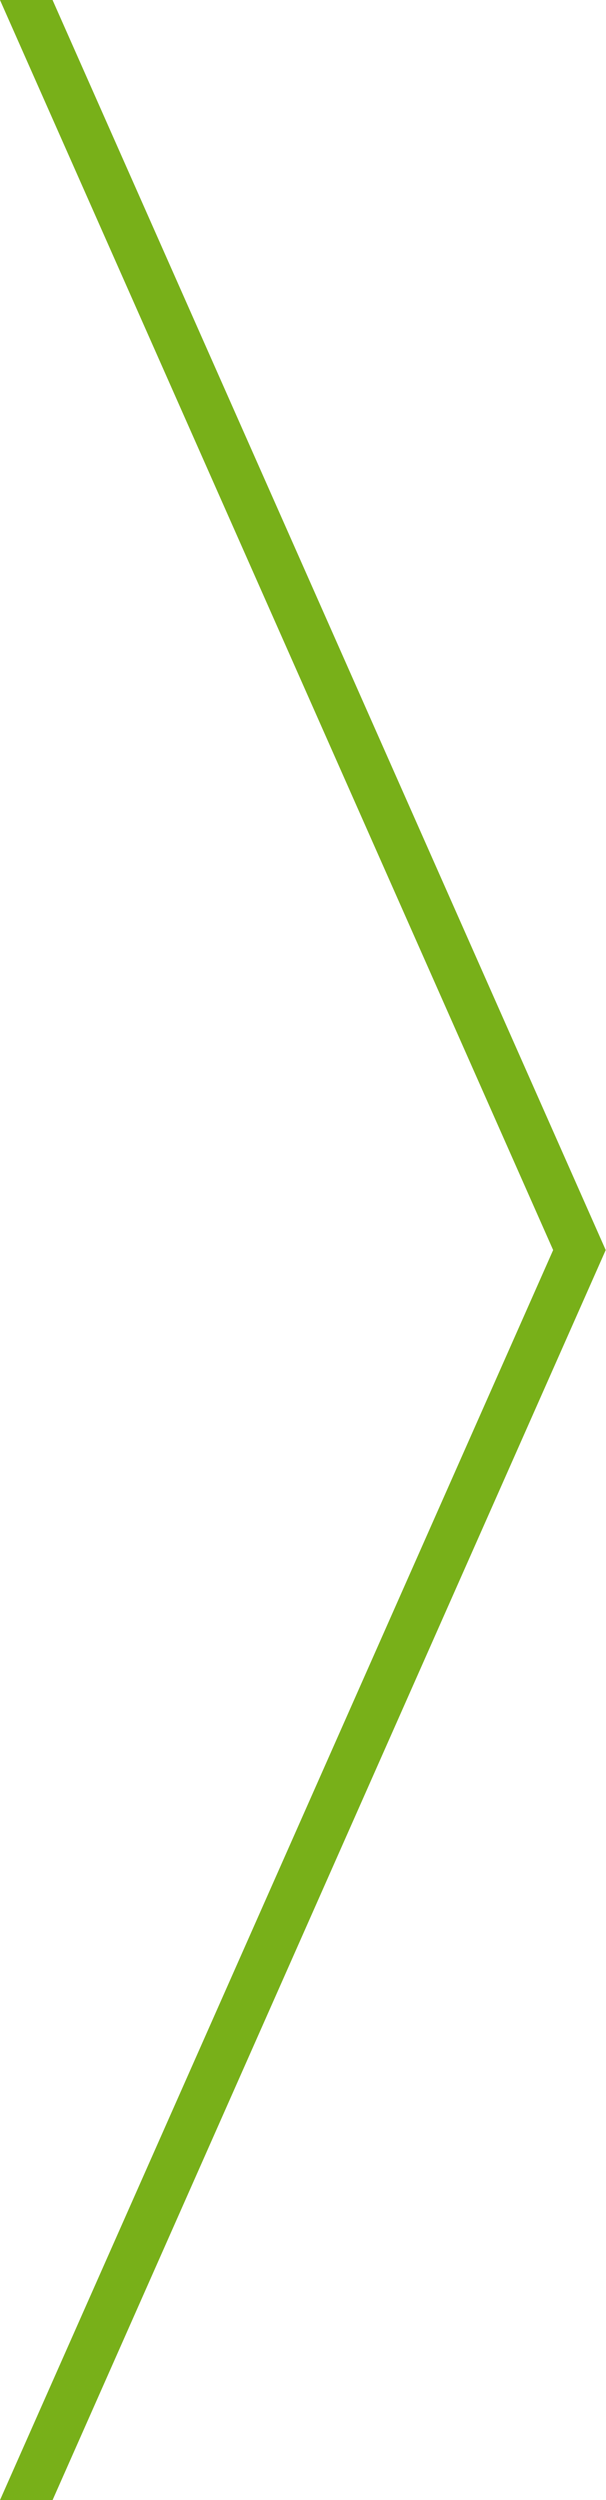 <svg xmlns="http://www.w3.org/2000/svg" xmlns:xlink="http://www.w3.org/1999/xlink" preserveAspectRatio="xMidYMid" width="32" height="132" viewBox="0 0 32 132">
  <defs>
    <style>
      .cls-1 {
        fill: #78b019;
        fill-rule: evenodd;
      }
    </style>
  </defs>
  <path d="M31.985,66.000 L2.775,132.000 L-0.001,132.000 L29.209,66.000 L-0.001,0.000 L2.775,0.000 L31.985,66.000 Z" class="cls-1"/>
</svg>
